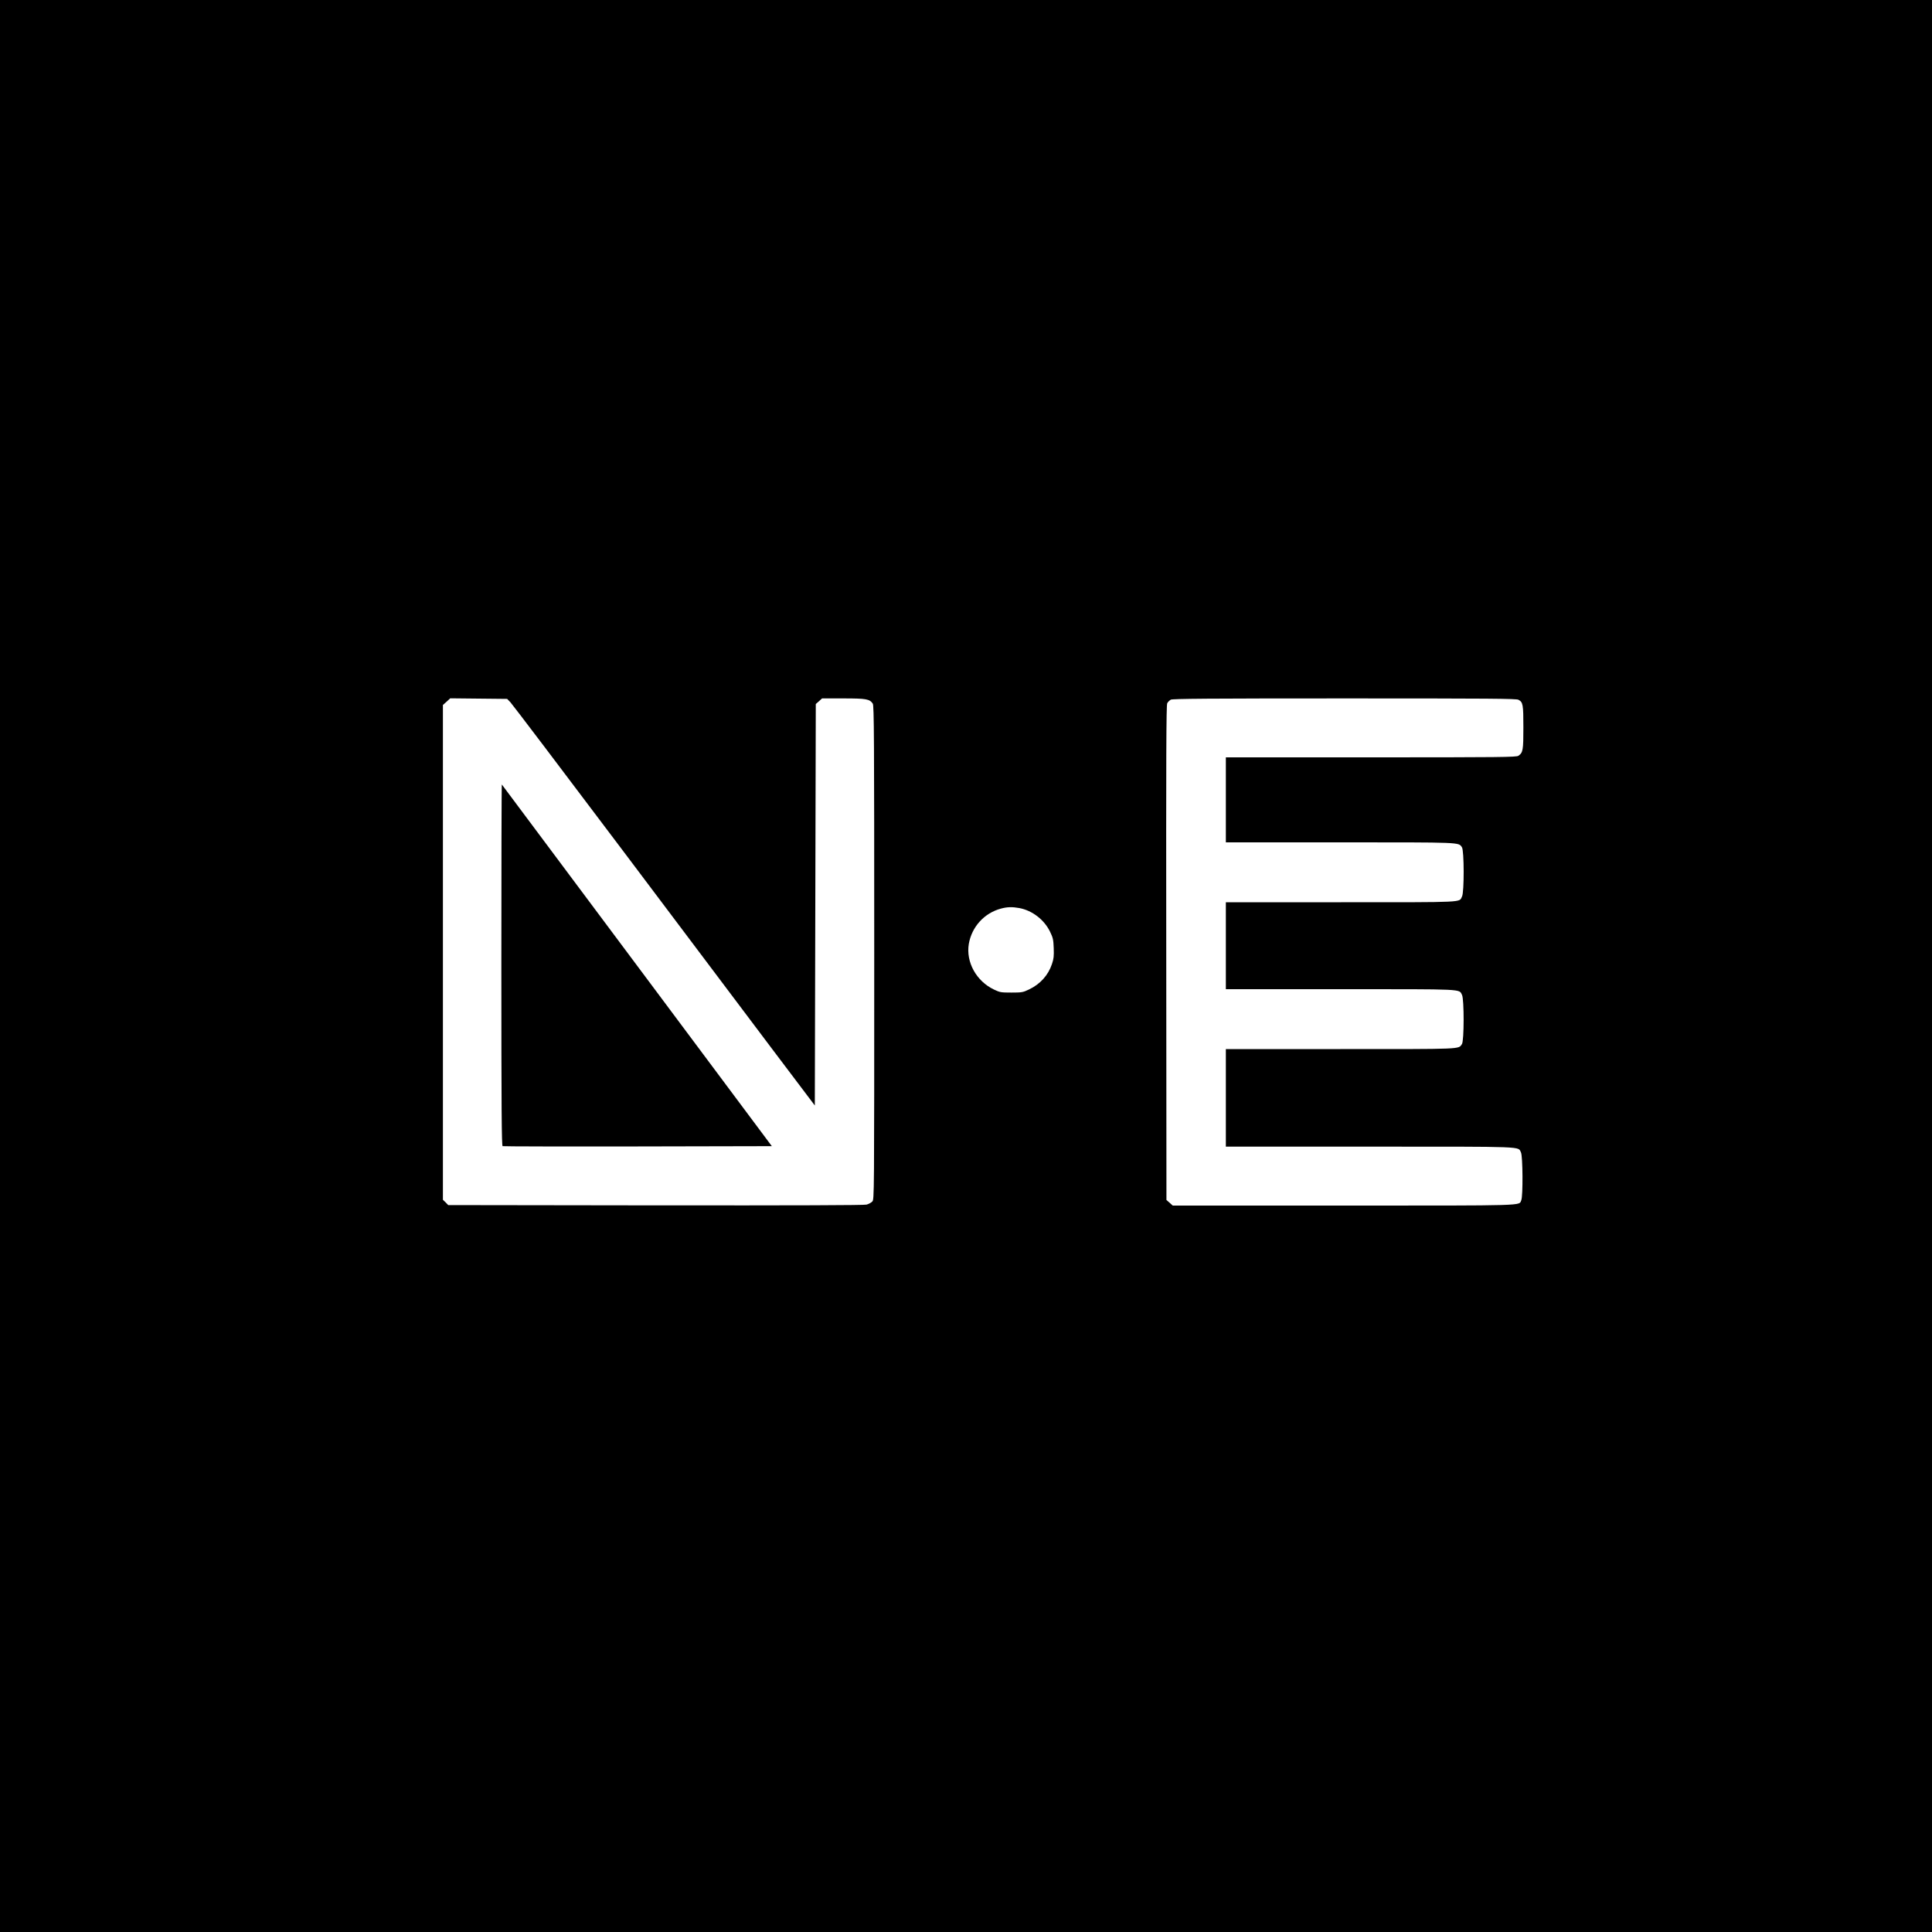 <?xml version="1.0" standalone="no"?>
<!DOCTYPE svg PUBLIC "-//W3C//DTD SVG 20010904//EN"
 "http://www.w3.org/TR/2001/REC-SVG-20010904/DTD/svg10.dtd">
<svg version="1.0" xmlns="http://www.w3.org/2000/svg"
 width="2000pt" height="2000pt" viewBox="0 0 2000 2000"
 preserveAspectRatio="xMidYMid meet">
<g transform="translate(0,2000) scale(0.1,-0.1)"
fill="#000000" stroke="none">
<path d="M0 10000 l0 -10000 10000 0 10000 0 0 10000 0 10000 -10000 0 -10000
0 0 -10000z m5284 2730 c18 -19 537 -703 1152 -1520 615 -817 1316 -1748 1558
-2070 l441 -584 5 2078 5 2078 33 29 32 29 221 0 c236 0 271 -6 304 -54 13
-18 15 -347 15 -2576 0 -2544 0 -2556 -20 -2578 -11 -12 -38 -26 -59 -32 -27
-7 -714 -9 -2185 -8 l-2146 3 -27 28 -28 27 0 2561 0 2561 38 34 38 35 294 -3
295 -3 34 -35z m10435 26 c47 -25 51 -49 51 -287 0 -235 -4 -260 -52 -293 -20
-14 -180 -16 -1525 -16 l-1503 0 0 -440 0 -440 1180 0 c1272 0 1227 2 1264
-51 23 -33 24 -464 1 -509 -33 -64 60 -60 -1252 -60 l-1193 0 0 -450 0 -450
1185 0 c1302 0 1227 4 1260 -60 22 -44 22 -475 -1 -508 -38 -55 25 -52 -1259
-52 l-1185 0 0 -505 0 -505 1490 0 c1638 0 1532 4 1565 -60 19 -38 22 -453 3
-495 -26 -58 88 -55 -1837 -55 l-1771 0 -32 29 -33 29 -2 2559 c-2 2039 0
2563 10 2583 7 13 24 30 37 37 20 10 396 13 1798 13 1515 0 1777 -2 1801 -14z
m-5168 -2156 c135 -25 259 -121 319 -245 30 -62 35 -81 38 -170 3 -83 0 -111
-18 -164 -39 -117 -122 -209 -238 -264 -63 -30 -74 -32 -182 -32 -108 0 -119
2 -180 31 -183 87 -292 284 -261 472 30 177 160 320 332 366 65 18 118 19 190
6z"/>
<path d="M5190 10011 c0 -1488 3 -1873 13 -1876 6 -3 636 -4 1400 -3 l1387 3
-1395 1869 c-768 1029 -1398 1872 -1400 1875 -3 2 -5 -838 -5 -1868z"/>
</g>
</svg>
